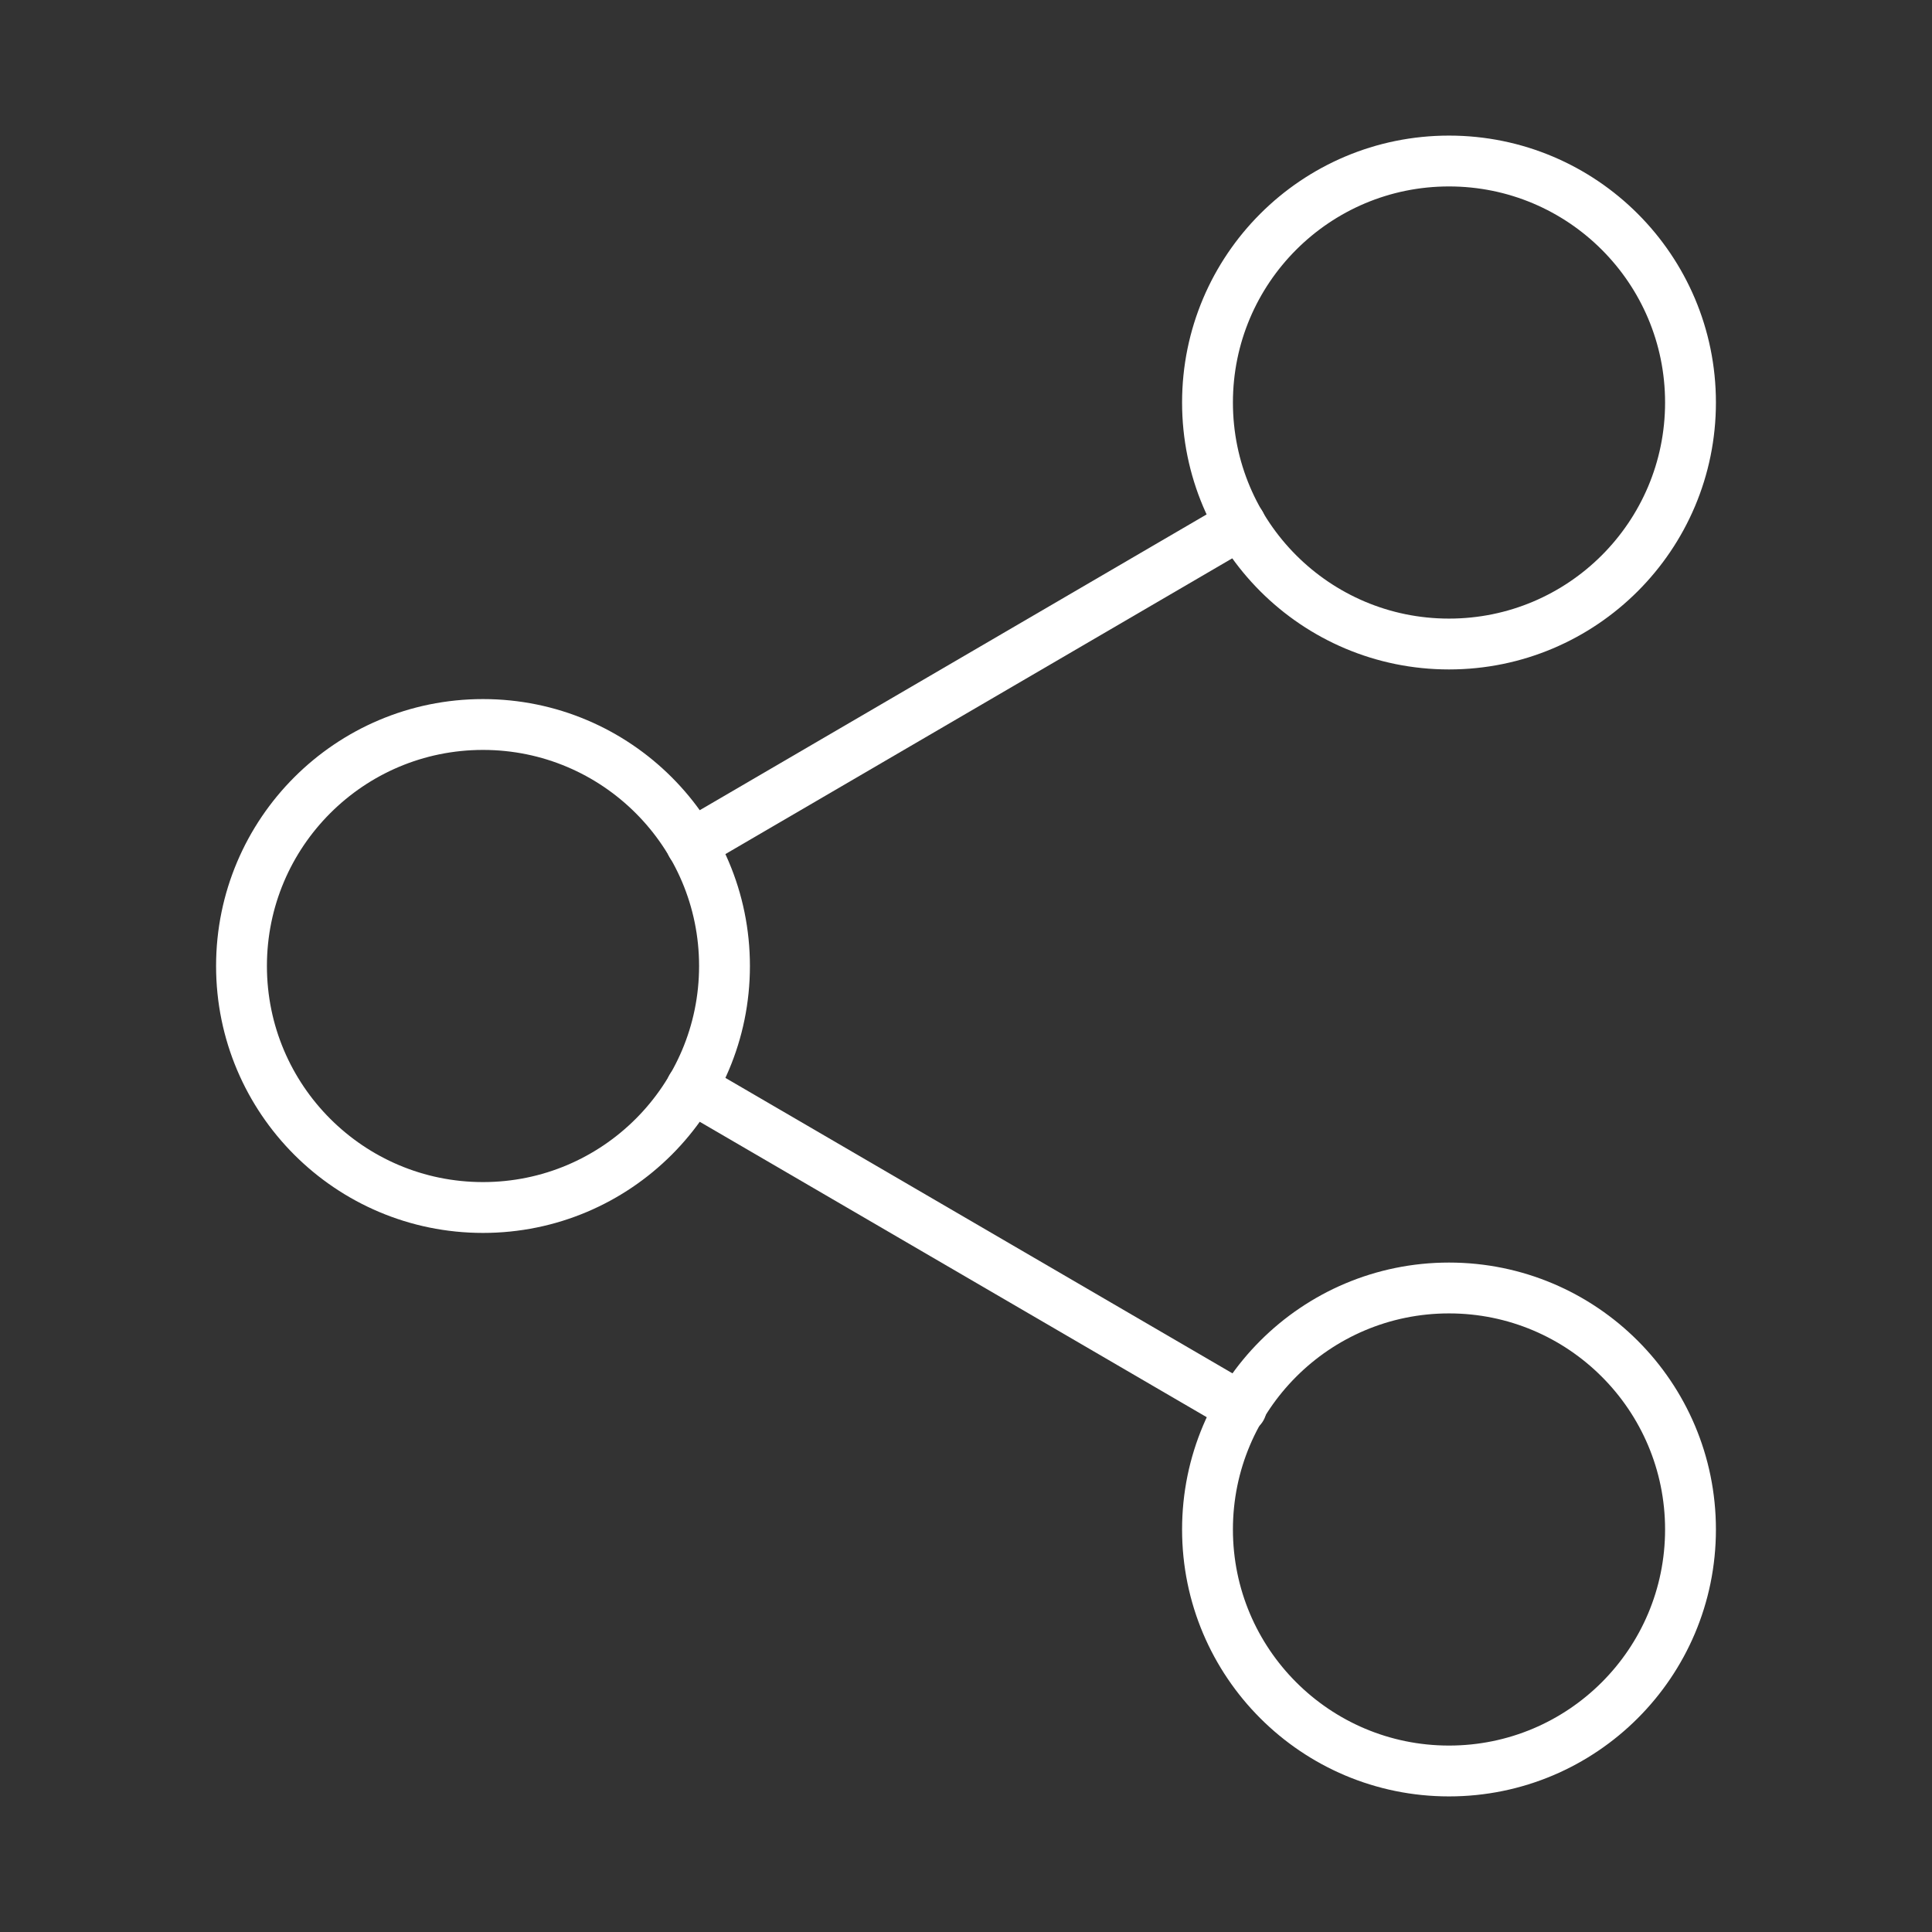 <?xml version="1.0" encoding="UTF-8"?> <svg xmlns="http://www.w3.org/2000/svg" width="38" height="38" viewBox="0 0 38 38" fill="none"><rect x="0" y="0" width="38" height="38" fill="#333333" stroke="none"/><path d="M28.5 12.667C31.123 12.667 33.25 10.54 33.25 7.917C33.25 5.293 31.123 3.167 28.5 3.167C25.877 3.167 23.75 5.293 23.75 7.917C23.75 10.54 25.877 12.667 28.5 12.667Z" stroke="white" stroke-linecap="round" stroke-linejoin="round"></path><path d="M9.5 23.75C12.123 23.75 14.25 21.623 14.25 19C14.25 16.377 12.123 14.25 9.5 14.25C6.877 14.25 4.75 16.377 4.75 19C4.75 21.623 6.877 23.75 9.5 23.75Z" stroke="white" stroke-linecap="round" stroke-linejoin="round"></path><path d="M28.5 34.833C31.123 34.833 33.25 32.707 33.25 30.083C33.25 27.46 31.123 25.333 28.5 25.333C25.877 25.333 23.75 27.46 23.75 30.083C23.75 32.707 25.877 34.833 28.5 34.833Z" stroke="white" stroke-linecap="round" stroke-linejoin="round"></path><path d="M13.601 21.391L24.415 27.692" stroke="white" stroke-linecap="round" stroke-linejoin="round"></path><path d="M24.399 10.308L13.601 16.609" stroke="white" stroke-linecap="round" stroke-linejoin="round"></path></svg> 